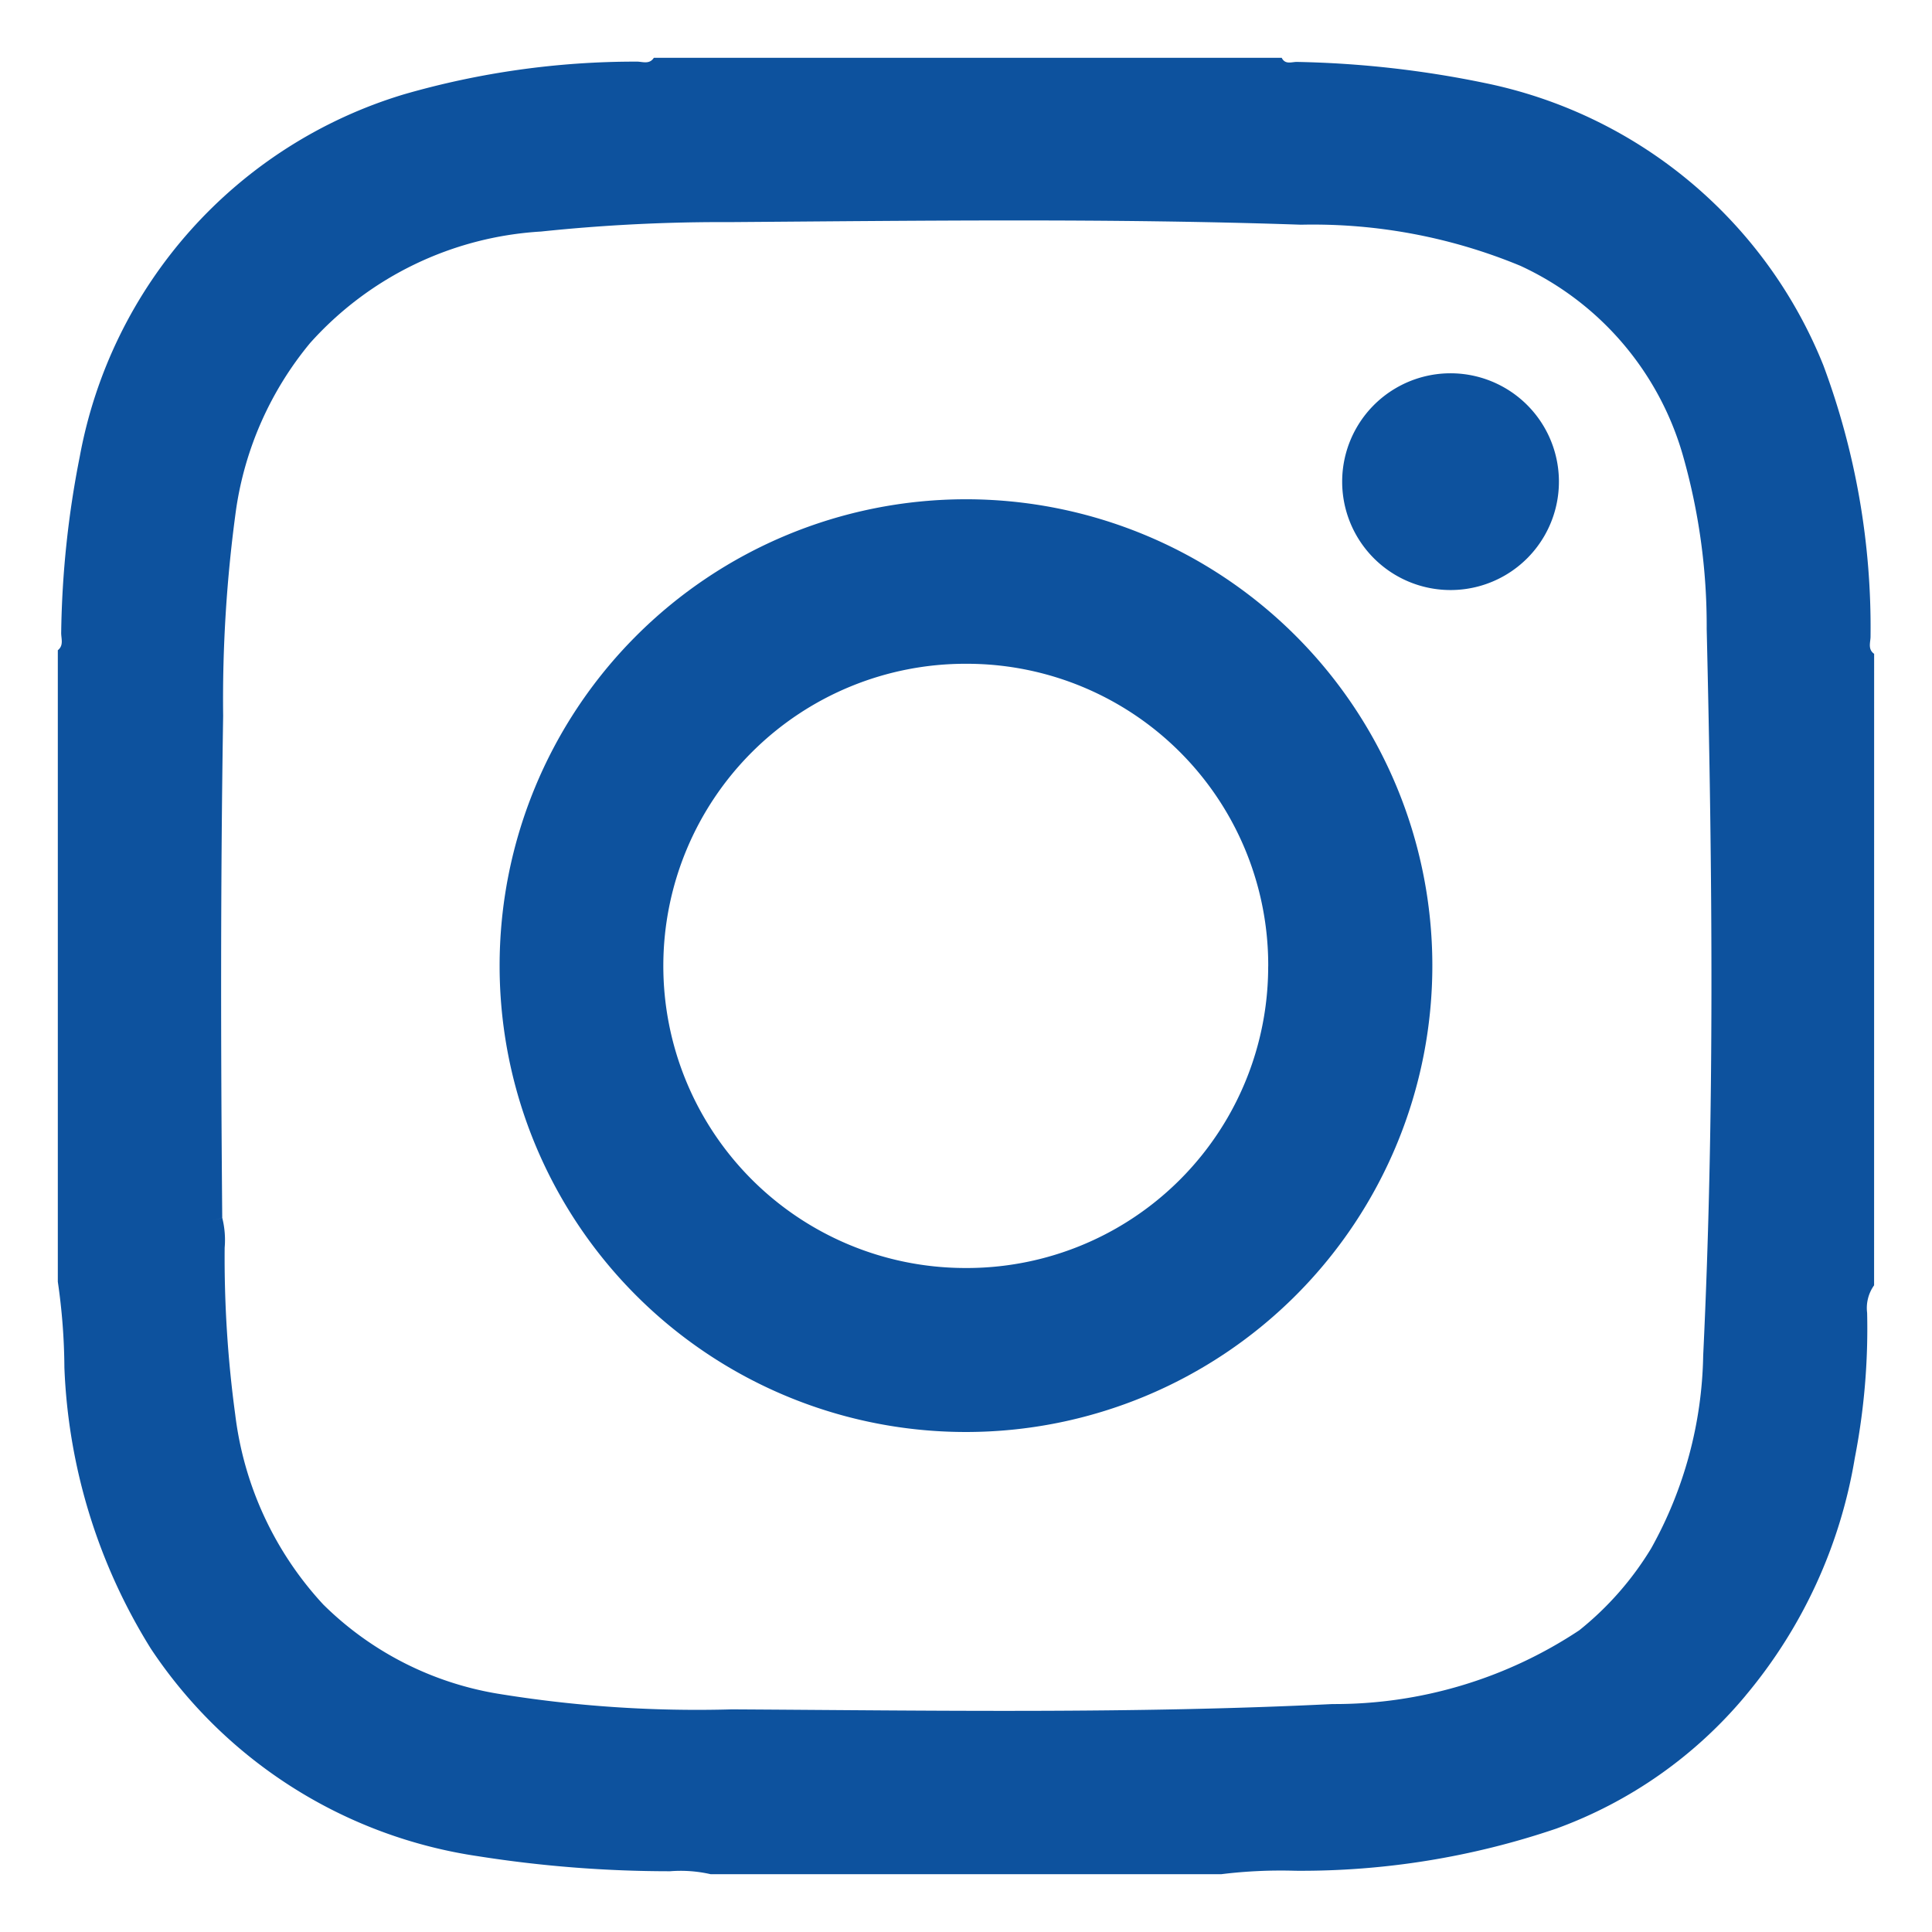 <svg xmlns="http://www.w3.org/2000/svg" viewBox="0 0 44.675 44.675"><g id="Ebene_1" data-name="Ebene 1"><path d="M43.337,15.119c-.157-.111-.079-.276-.083-.413A17.344,17.344,0,0,0,42.163,8.448,10.747,10.747,0,0,0,34.347,1.922a23.544,23.544,0,0,0-4.347-.49c-.122-.006-.278.074-.362-.095H15.119c-.106.165-.272.082-.409.088a19.283,19.283,0,0,0-5.368.756,10.783,10.783,0,0,0-7.498,8.379,22.368,22.368,0,0,0-.429,4.059c-.006.139.068.301-.078.417V29.638a14.249,14.249,0,0,1,.152,1.986A13.247,13.247,0,0,0,3.49,38.126a11.002,11.002,0,0,0,7.561,4.796,28.464,28.464,0,0,0,4.445.348,3.108,3.108,0,0,1,.935.068h11.812a11.254,11.254,0,0,1,1.714-.079,18.329,18.329,0,0,0,6.028-.974,10.263,10.263,0,0,0,4.39-3.089.639.639,0,0,0-.355-.219.645.645,0,0,1,.355.218,11.464,11.464,0,0,0,2.515-5.481,15.639,15.639,0,0,0,.285-3.356.904.904,0,0,1,.161-.637ZM30.812,39.404c-4.629.228-9.258.149-13.888.123a28.573,28.573,0,0,1-5.428-.365,7.477,7.477,0,0,1-4.021-2.06,7.854,7.854,0,0,1-2.035-4.386,26.984,26.984,0,0,1-.245-3.865,2.103,2.103,0,0,0-.056-.692.604.604,0,0,1-.475.002.599.599,0,0,0,.475-.003c-.034-3.867-.041-7.735.021-11.602a32.179,32.179,0,0,1,.3-4.782A7.795,7.795,0,0,1,7.17,7.933,7.777,7.777,0,0,1,12.511,5.354a40.071,40.071,0,0,1,4.374-.218c4.4-.032,8.801-.091,13.2.06a12.531,12.531,0,0,1,5.073.951,6.926,6.926,0,0,1,3.75,4.36,14.349,14.349,0,0,1,.557,4.035c.132,5.602.188,11.205-.081,16.805a9.469,9.469,0,0,1-1.203,4.457,7.211,7.211,0,0,1-1.662,1.894A10.227,10.227,0,0,1,30.812,39.404Z" style="fill:#0d529e"/><path d="M11.553,22.345A10.784,10.784,0,1,1,22.357,33.113,10.779,10.779,0,0,1,11.553,22.345Zm17.773.002a6.969,6.969,0,0,0-6.981-6.998,6.986,6.986,0,1,0-.041,13.972A6.97,6.97,0,0,0,29.325,22.347Z" style="fill:#0d529e"/><path d="M36.048,11.12a2.506,2.506,0,0,1-5.012.036,2.506,2.506,0,1,1,5.012-.036Z" style="fill:#0d529e"/></g></svg>